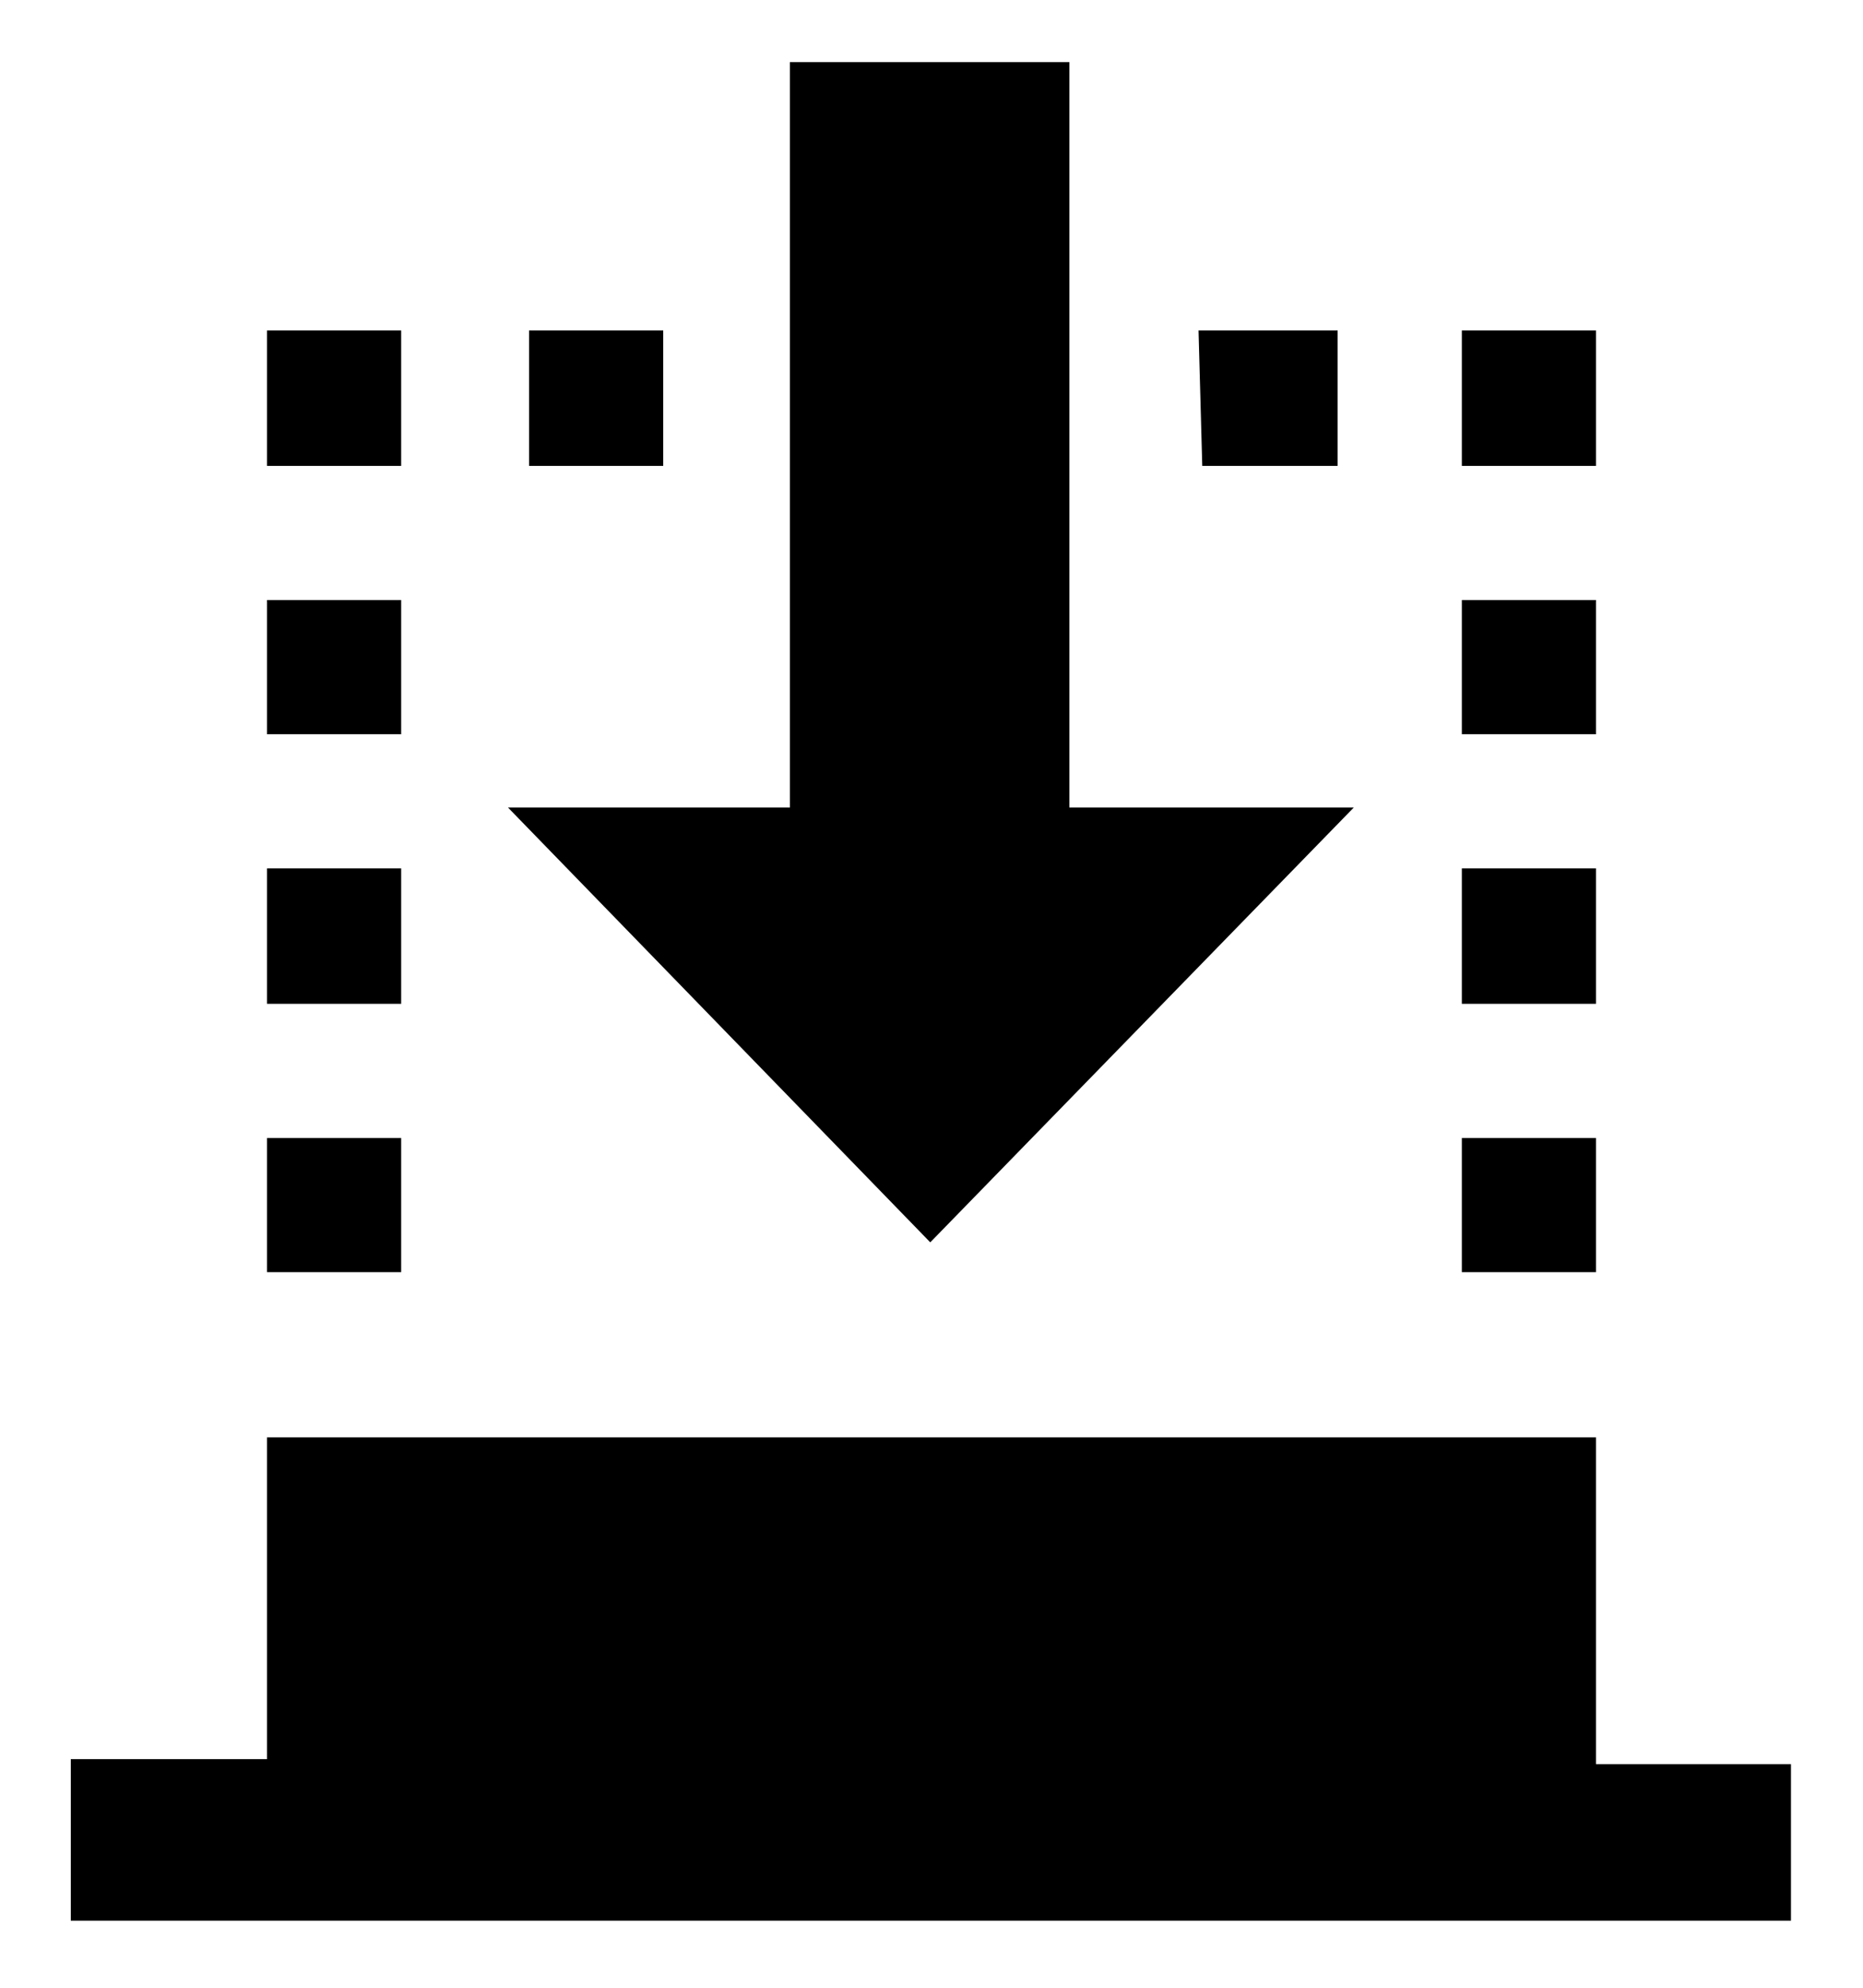 <svg id="レイヤー_1" data-name="レイヤー 1" xmlns="http://www.w3.org/2000/svg" width="15" height="16" viewBox="0 0 15 16">
  <defs>
    <style>
      .cls-1 {
        fill: none;
      }
    </style>
  </defs>
  <rect class="cls-1" width="15" height="16"/>
  <path d="M489.08,332.74h1.57V334H476.8v-1.3h1.58v-2.59h10.7Zm-10.7-10.45V321.2h1.08v1.09Zm0,2.16v-1.08h1.08v1.08Zm0,2.17v-1.09h1.08v1.09Zm0,2.16V327.7h1.08v1.08Zm6.46-9.74v6h2.29l-3.41,3.5-3.4-3.5h2.27v-6Zm-3.27,3.25h-1.08V321.2h1.08Zm4.31-1.09H487v1.09h-1.09Zm2.12,1.09V321.2h1.08v1.09Zm0,2.16v-1.08h1.08v1.08Zm0,2.17v-1.09h1.08v1.09Zm0,2.16V327.7h1.08v1.08Z" transform="translate(-476.23 -318.54)"/>
</svg>
